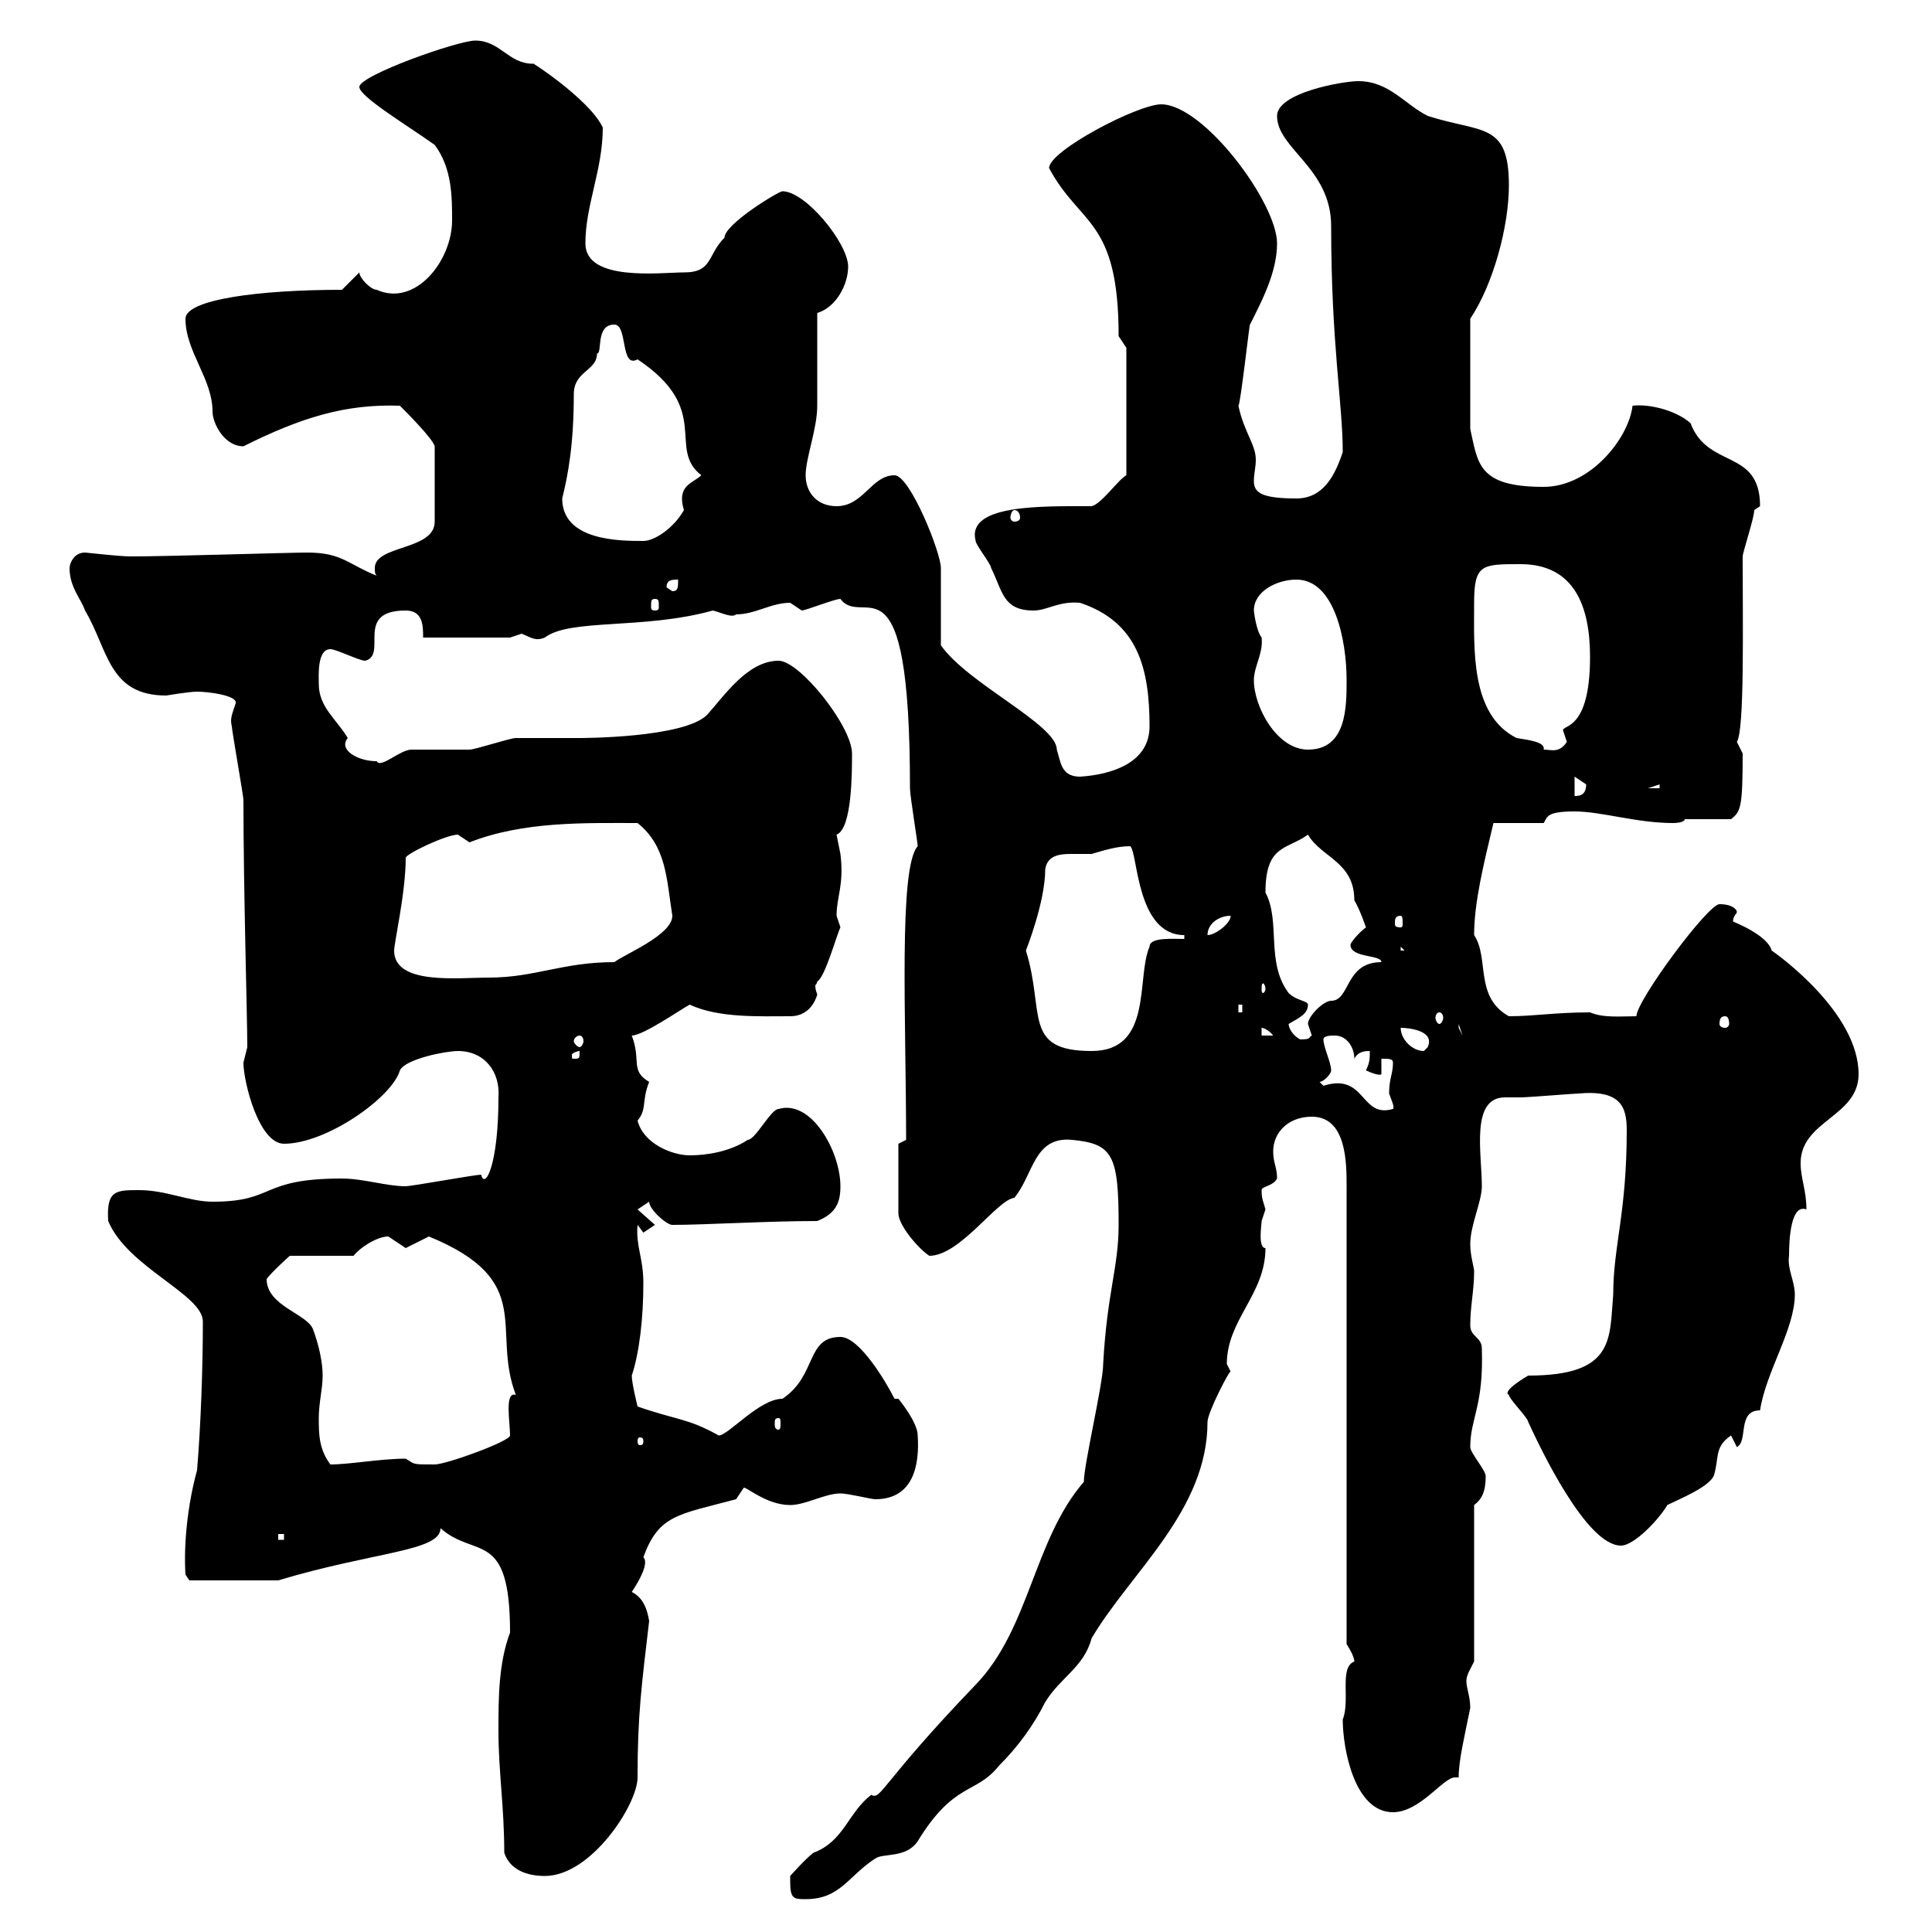 <svg xmlns="http://www.w3.org/2000/svg" xmlns:xlink="http://www.w3.org/1999/xlink" width="300" height="300"><path d="M122.70 292.20C122.70 294.90 123.30 294.90 125.10 294.90C130.50 294.90 131.70 291.30 135.90 288.60C137.10 287.70 140.70 288.60 142.50 285.90C148.20 276.60 151.50 278.70 155.10 274.20C158.10 271.20 160.50 267.90 162.30 264.30C164.70 260.40 168.30 258.90 169.50 254.40C175.50 244.20 187.50 234.60 187.50 220.80C187.50 219.30 191.10 212.40 191.10 213C191.10 213 190.50 211.80 190.50 211.80C190.50 204.90 196.50 201 196.50 193.80C195.30 193.80 195.90 190.20 195.90 189.60C195.90 189.60 196.50 187.80 196.50 187.80C196.20 186.60 195.90 186.30 195.90 184.80C195.90 184.20 197.70 184.20 198.30 183C198.30 181.20 197.70 180.60 197.70 178.80C197.70 175.80 200.10 173.40 203.70 173.40C209.10 173.40 209.10 180.60 209.10 184.20L209.10 255.30C209.10 255.30 210.30 257.10 210.30 258C207.90 258.90 209.70 264 208.50 267C208.50 271.50 210.30 281.40 216.30 281.40C220.50 281.40 224.10 276 225.90 276C225.90 276 226.50 276 226.50 276C226.50 273.30 227.40 269.70 228.30 265.20C228.30 263.40 227.70 262.20 227.70 261C227.70 260.10 228.30 259.20 228.90 258L228.90 233.70C230.10 232.80 230.70 231.60 230.70 229.20C230.70 228.30 228.30 225.60 228.30 224.70C228.30 220.20 230.40 218.40 230.10 209.40C230.10 207.60 228.30 207.60 228.30 205.80C228.30 202.80 228.90 200.40 228.90 197.40C228.90 196.80 228.30 195 228.30 193.20C228.30 190.20 230.10 186.60 230.10 184.20C230.10 179.10 228.30 170.40 233.70 170.40C234.60 170.40 235.50 170.40 236.10 170.40C237.30 170.40 244.50 169.80 245.10 169.80C251.70 169.20 252.60 171.90 252.60 175.50C252.60 188.40 250.50 193.50 250.50 201C249.90 207.90 250.80 213.60 237.30 213.60C237.30 213.60 233.10 216 234.30 216.60C234.30 217.20 237.30 220.20 237.30 220.80C239.10 224.70 246.30 240 251.70 240C253.80 240 257.70 235.80 258.90 233.70C260.70 232.80 265.20 231 266.10 229.20C267 226.50 266.10 224.70 268.80 222.90L269.70 224.70C271.50 223.80 269.70 219 273.30 219C274.20 213 278.70 206.40 278.70 201C278.70 198.90 277.50 197.10 277.80 195C277.80 192.30 278.10 186.90 280.50 187.80C280.50 184.80 279.60 183 279.60 180.60C279.60 174 288.60 173.40 288.60 166.80C288.60 157.20 276 148.20 275.10 147.60C274.50 145.20 269.10 143.10 269.10 143.10C269.10 142.20 269.70 141.90 269.70 141.60C269.70 141.30 269.10 140.40 267 140.40C265.20 140.40 254.10 155.40 254.10 157.80C251.70 157.80 249 158.10 246.90 157.20C241.50 157.20 238.20 157.80 234.30 157.80C228.90 154.80 231.30 148.80 228.90 145.20C228.90 140.10 230.40 134.10 231.90 127.80L239.70 127.80C240.30 126.90 240 126 244.50 126C248.70 126 254.10 127.80 259.80 127.80C259.80 127.80 261.60 127.80 261.60 127.20L268.80 127.20C270.30 126 270.60 125.40 270.60 117C270.60 117 269.70 115.20 269.70 115.20C270.90 113.40 270.60 97.20 270.60 86.40C270.60 85.80 272.40 80.40 272.40 79.20C272.40 79.20 273.30 78.60 273.30 78.60C273.30 69.60 265.20 72.90 262.50 65.70C260.10 63.60 255.90 62.70 253.50 63C252.90 68.10 246.90 75.60 239.70 75.60C229.50 75.60 229.50 72 228.30 66.60L228.30 49.50C231.90 44.10 234.30 35.10 234.30 28.80C234.30 18.90 230.10 20.70 221.70 18C218.10 16.20 215.70 12.60 210.90 12.60C208.50 12.60 198.30 14.40 198.30 18C198.30 23.10 206.70 26.10 206.70 35.10C206.70 53.40 208.50 62.70 208.50 70.20C207.30 73.80 205.50 77.40 201.30 77.40C195.90 77.40 194.70 76.50 194.70 74.70C194.70 73.50 195 72.60 195 71.40C195 69 193.20 67.20 192.30 63C192.60 63 194.10 49.50 194.10 50.40C195.90 46.80 198.30 42.30 198.30 37.80C198.30 31.50 186.90 16.20 180.30 16.20C176.70 16.20 162.90 23.40 162.90 26.10C167.70 35.10 173.70 33.90 173.70 52.20L174.90 54L174.90 73.80C173.70 74.40 171 78.30 169.50 78.60C161.70 78.60 150 78.30 151.50 84C151.50 84.60 153.90 87.60 153.90 88.20C155.70 91.80 155.70 94.80 160.50 94.80C162.60 94.80 164.40 93.30 167.70 93.60C176.70 96.60 178.50 103.80 178.50 112.80C178.50 118.50 172.50 120.30 167.70 120.60C164.70 120.60 164.70 118.20 164.10 116.40C164.10 112.50 150.30 106.20 146.10 100.20C146.10 98.40 146.10 90 146.10 88.20C146.10 85.80 141.30 73.80 138.90 73.80C135.30 73.80 134.10 78.60 129.90 78.60C126.90 78.60 125.10 76.50 125.10 73.80C125.10 71.10 126.90 66.60 126.90 63C126.90 61.20 126.90 50.40 126.90 48.60C129.90 47.70 131.70 44.10 131.70 41.40C131.70 37.80 125.10 29.70 121.50 29.70C120.90 29.70 112.50 34.80 112.50 36.90C109.80 39.60 110.70 42.30 106.20 42.30C102.60 42.30 90.90 43.80 90.90 37.80C90.90 31.80 93.60 26.40 93.60 19.80C91.50 15.30 81.60 9 82.80 9.90C78.90 9.90 77.70 6.30 73.80 6.30C71.10 6.30 55.80 11.70 55.80 13.50C55.80 15 63.30 19.50 67.50 22.50C70.20 26.10 70.20 30.60 70.20 34.20C70.20 40.50 64.50 47.70 58.50 45C57.60 45 55.80 43.20 55.80 42.30L53.10 45C40.20 45 28.80 46.50 28.80 49.50C28.80 54.60 33 58.80 33 63.90C33 65.70 34.80 69.30 37.80 69.30C46.80 64.80 53.70 62.70 62.10 63C63 63.90 67.20 68.10 67.50 69.30L67.50 81C67.50 85.50 58.20 84.60 58.20 88.20C58.20 88.80 58.20 89.10 58.50 89.40C54 87.60 53.10 85.80 47.70 85.80C45 85.80 26.10 86.40 20.40 86.40C18.30 86.40 13.50 85.80 13.20 85.80C11.40 85.80 10.80 87.60 10.80 88.20C10.80 91.20 12.60 93 13.20 94.80C16.80 100.80 16.80 108 25.80 108C25.80 108 29.40 107.40 30.60 107.40C32.40 107.40 36.90 108 36.60 109.20C36 111 35.70 111.60 36 112.80C36 113.40 37.80 123.60 37.80 124.20C37.80 138.30 38.40 157.80 38.40 162.60C38.40 162.60 37.80 165 37.80 165C37.80 168 40.20 177.60 44.10 177.60C50.70 177.60 60.90 170.40 62.10 166.20C63 164.40 69.30 163.20 71.10 163.20C75.30 163.20 77.70 166.50 77.40 170.40C77.40 180.90 75.30 184.80 74.70 182.40C73.80 182.40 63.90 184.20 63 184.20C60 184.20 56.40 183 53.10 183C40.20 183 42.90 186.60 33 186.60C29.40 186.60 25.80 184.80 21.60 184.80C18 184.80 16.50 184.80 16.80 189.60C19.80 196.80 31.50 201 31.50 205.20C31.50 212.10 31.20 221.10 30.60 228.30C29.10 233.70 28.50 240 28.80 244.50L29.40 245.40L43.20 245.40C58.20 240.90 68.40 240.90 68.40 237.30C73.80 242.10 79.20 237.30 79.20 253.50C77.40 258.30 77.40 263.70 77.40 268.80C77.40 275.10 78.30 280.50 78.30 287.70C79.20 290.40 81.90 291.30 84.60 291.30C91.80 291.30 99 280.20 99 276C99 266.40 99.60 261.90 100.80 251.70C100.50 249.90 99.90 248.10 98.10 247.20C99.30 245.40 100.80 242.70 99.90 241.80C102.30 235.20 105.30 235.20 114.30 232.80C114.30 232.80 115.50 231 115.50 231C116.10 231 119.10 233.70 122.70 233.70C125.10 233.70 128.10 231.90 130.50 231.90C131.70 231.90 135.30 232.80 135.90 232.80C141.90 232.80 142.80 227.40 142.50 222.90C142.50 220.80 139.50 217.20 139.50 217.20L138.90 217.20C137.70 214.80 133.50 207.60 130.50 207.60C125.10 207.60 126.90 213.60 121.50 217.20C117.90 217.20 113.10 222.90 111.60 222.90C106.80 220.20 105 220.50 99 218.40C99 218.40 98.10 214.80 98.10 213.60C99.30 210 99.90 204.60 99.90 199.20C99.90 195.30 98.70 193.50 99 190.20C99 190.20 99.90 191.40 99.90 191.40C99.90 191.40 101.70 190.20 101.70 190.20L99 187.80L100.80 186.60C100.80 187.80 103.50 190.20 104.40 190.20C109.50 190.20 119.10 189.60 126.90 189.60C129.90 188.40 130.50 186.60 130.50 184.20C130.50 178.80 126 170.70 120.90 172.20C119.70 172.20 117.30 177 116.10 177C113.40 178.80 109.80 179.40 107.10 179.40C104.40 179.40 99.90 177.60 99 174C100.50 172.20 99.60 171 100.80 168C97.80 166.20 99.60 164.70 98.10 160.80C99.90 160.80 105.90 156.60 107.10 156C111.60 158.10 117.90 157.80 122.70 157.80C126.30 157.80 126.90 154.20 126.90 154.50C126.90 154.20 126.60 153.90 126.60 153C126.60 153 126.90 152.70 126.90 152.40C128.10 151.80 129.90 145.20 130.50 144C130.50 144 129.90 142.20 129.90 142.20C129.90 139.20 131.10 137.40 130.50 132.60C130.50 132.60 129.90 129.60 129.90 129.60C132.30 128.70 132.30 120 132.30 117C132.30 112.80 124.20 102.60 120.90 102.60C116.10 102.60 112.50 108 109.80 111C106.20 114.60 90.30 114.60 90 114.60C89.10 114.60 81 114.60 80.10 114.60C79.20 114.60 73.80 116.40 72.90 116.40C72 116.40 64.80 116.40 63.90 116.40C62.10 116.40 59.10 119.40 58.50 118.20C55.50 118.20 52.50 116.40 54 114.60C52.20 111.60 49.50 109.80 49.50 106.20C49.50 105 49.20 100.80 51.30 100.80C52.20 100.80 55.80 102.60 56.70 102.60C60.30 101.70 54.90 94.80 63 94.80C65.70 94.80 65.70 97.20 65.70 99L79.20 99C79.20 99 81 98.40 81 98.40C82.50 99 83.10 99.60 84.60 99C88.50 96 99.90 97.80 110.70 94.80C111.90 95.10 113.70 96 114.30 95.40C117.30 95.40 119.70 93.60 122.70 93.60C122.70 93.60 124.50 94.80 124.50 94.80C125.10 94.80 129.60 93 130.50 93C134.10 97.80 141.30 84.60 141.30 122.40C141.30 123.60 142.50 130.80 142.50 131.40C139.50 134.70 140.70 158.40 140.70 177L139.50 177.60L139.50 188.40C139.50 190.20 142.50 193.80 144.30 195C149.10 195 154.80 186.30 157.50 186C160.50 182.40 160.50 176.40 166.50 177C172.80 177.60 173.70 179.40 173.70 190.20C173.70 196.80 171.90 200.70 171.30 211.80C171.30 214.80 168.30 227.40 168.30 230.10C160.50 239.10 159.90 252.90 151.50 261.60C136.80 276.90 136.80 279.60 135.30 278.70C131.70 281.40 131.10 285.90 126.30 287.70C125.10 288.60 122.70 291.30 122.70 291.30C122.70 291.30 122.70 292.20 122.70 292.20ZM43.20 238.20L44.10 238.20L44.10 239.10L43.20 239.10ZM41.40 198.60C42.30 197.40 45 195 45 195L54.90 195C55.80 193.80 58.50 192 60.30 192C60.30 192 63 193.80 63 193.80C63 193.80 66.60 192 66.60 192C83.40 198.90 76.20 206.40 80.10 216.60C78.30 216 79.20 220.80 79.20 222.90C79.20 223.80 69.30 227.40 67.50 227.40C63.90 227.40 64.50 227.40 63 226.50C59.10 226.50 54.30 227.40 51.30 227.40C49.50 225 49.50 222.60 49.50 220.20C49.50 217.80 50.10 215.70 50.10 213.60C50.10 211.50 49.50 208.80 48.60 206.40C47.70 204 41.40 202.80 41.40 198.60ZM99.90 223.80C99.90 224.40 99.60 224.40 99.30 224.40C99.30 224.40 99 224.40 99 223.80C99 223.20 99.30 223.20 99.30 223.20C99.60 223.20 99.90 223.20 99.90 223.80ZM120.90 220.20C121.20 220.20 121.20 220.50 121.20 221.10C121.20 221.40 121.20 222 120.90 222C120.30 222 120.30 221.40 120.30 221.10C120.30 220.50 120.30 220.20 120.90 220.20ZM204.90 168C205.50 168 206.70 166.80 206.70 166.20C206.70 165 205.50 162.60 205.50 161.40C205.50 160.80 206.70 160.80 207.30 160.80C209.10 160.80 210.30 162.60 210.30 164.40C210.90 163.20 212.10 163.20 212.70 163.20C212.70 164.40 212.70 165 212.10 166.20C212.70 166.50 214.20 167.10 214.50 166.80L214.50 164.40C215.70 164.40 216.30 164.40 216.30 165C216.30 166.80 215.70 167.40 215.70 169.80C216 170.70 216.60 171.90 216.30 172.20C211.20 173.70 212.10 166.50 205.50 168.60C205.50 168.60 204.90 168 204.90 168ZM90 163.20C90 164.40 90 164.40 89.10 164.40C88.80 164.40 88.80 164.40 88.80 163.80C88.80 163.50 89.70 163.20 90 163.20C90 163.20 90 163.20 90 163.20ZM159.30 147.60C159.30 147.60 162.30 140.10 162.30 135C162.60 132.90 164.40 132.60 166.20 132.60C167.40 132.60 168.30 132.60 169.50 132.60C171.60 132 173.40 131.40 175.50 131.40C176.70 132.30 176.40 145.20 183.90 145.20L183.90 145.80C182.10 145.80 178.50 145.50 178.50 147C176.40 151.80 179.10 163.20 169.50 163.20C158.70 163.20 162.30 157.20 159.30 147.60ZM217.50 159.60C218.40 159.60 222.90 159.90 221.70 162.60C221.70 162.60 221.10 163.20 221.10 163.20C219.30 163.20 217.50 161.40 217.50 159.60ZM90 160.80C90.30 160.80 90.60 161.10 90.60 161.70C90.60 162 90.30 162.60 90 162.60C89.70 162.60 89.10 162 89.10 161.70C89.10 161.10 89.70 160.80 90 160.80ZM200.10 159C201.60 158.10 203.10 157.50 203.10 156C203.10 155.40 201.30 155.40 200.10 154.20C196.50 149.40 198.90 143.10 196.50 138.60C196.50 131.10 199.80 132 203.10 129.60C205.20 133.20 210.30 133.80 210.30 139.80C211.20 141.30 212.10 144 212.10 144C210.90 144.90 209.70 146.40 209.70 146.70C209.70 148.80 214.50 148.20 214.50 149.40C208.80 149.40 209.70 155.40 206.70 155.40C205.50 155.40 203.10 157.80 203.10 159C203.10 159 203.70 160.80 203.70 160.80C203.10 161.10 203.70 161.40 201.90 161.40C200.70 160.80 200.10 159.60 200.10 159ZM195.90 159.60C195.30 159.60 196.50 159.30 197.70 160.80L195.90 160.80ZM226.50 159L227.10 160.80L226.50 159.60ZM267.90 157.80C268.20 157.80 268.50 158.10 268.50 159C268.50 159.30 268.20 159.60 267.90 159.60C267.30 159.60 267 159.30 267 159C267 158.10 267.30 157.80 267.90 157.80ZM223.50 157.20C223.80 157.20 224.10 157.50 224.10 158.10C224.10 158.40 223.80 159 223.50 159C223.20 159 222.90 158.40 222.90 158.10C222.90 157.50 223.20 157.20 223.50 157.20ZM192.30 156L192.90 156L192.90 157.20L192.30 157.20ZM196.50 153.60C196.50 153.90 196.20 154.20 196.20 154.20C195.90 154.20 195.90 153.90 195.90 153.60C195.90 153 195.90 152.70 196.20 152.70C196.20 152.70 196.50 153 196.50 153.60ZM61.20 147.60C61.20 146.40 63 138.60 63 133.20C63 132.60 69.30 129.60 71.10 129.60C71.10 129.60 72.90 130.80 72.90 130.80C81.30 127.50 90.90 127.80 99 127.80C103.50 131.40 103.50 136.50 104.40 142.20C104.40 145.20 96.90 148.20 95.40 149.40C87.30 149.40 83.10 151.80 75.90 151.80C71.10 151.80 61.20 153 61.20 147.60ZM217.50 147L218.10 147.60L217.50 147.60ZM191.10 142.20C191.10 143.40 188.70 145.20 187.50 145.20C187.50 143.40 189.30 142.20 191.10 142.20ZM217.50 142.20C217.80 142.20 217.80 142.80 217.80 143.40C217.80 143.70 217.80 144 217.50 144C216.60 144 216.60 143.70 216.60 143.40C216.60 142.80 216.60 142.20 217.50 142.20ZM244.50 120.60C244.50 120.60 246.30 121.80 246.30 121.80C246.30 123.60 245.10 123.60 244.50 123.60ZM257.70 121.80L257.70 122.40L255.90 122.40ZM194.70 105.60C194.70 103.50 196.20 101.40 195.90 99C195 97.80 194.70 94.80 194.70 94.80C194.70 91.80 198.30 90 201.30 90C207.30 90 209.10 99.60 209.10 105.60C209.10 109.80 209.10 116.40 203.10 116.40C198.30 116.40 194.70 109.80 194.70 105.60ZM228.90 93.60C228.90 87.60 230.10 87.60 236.10 87.60C244.50 87.60 246.90 94.20 246.90 102C246.90 113.40 242.70 112.50 242.70 113.40C242.70 113.40 243.30 115.20 243.30 115.20C242.10 117 240.90 116.40 239.70 116.40C240 115.20 237.30 114.90 235.50 114.60C228.30 111 228.90 100.80 228.90 93.60ZM101.70 93C102.30 93 102.30 93.30 102.30 94.20C102.30 94.50 102.30 94.80 101.70 94.80C101.10 94.80 101.10 94.50 101.10 94.20C101.10 93.30 101.10 93 101.70 93ZM103.50 91.20C103.50 90 104.40 90 105.30 90C105.30 91.20 105.30 91.80 104.40 91.80ZM87.30 77.40C88.20 73.80 89.10 69 89.10 61.20C89.10 57.60 92.70 57.60 92.70 54.90C93.60 54.90 92.40 50.40 95.40 50.40C97.50 50.40 96.30 57.30 99 55.80C110.70 63.60 103.50 69.60 108.90 73.80C107.70 75 105 75.30 106.20 79.20C104.70 81.90 101.70 84 99.90 84C96.30 84 87.30 84 87.30 77.40ZM157.50 79.20C158.10 79.20 158.40 79.80 158.40 80.40C158.40 80.70 158.10 81 157.50 81C157.20 81 156.90 80.70 156.90 80.40C156.90 79.80 157.20 79.20 157.50 79.20Z"/></svg>